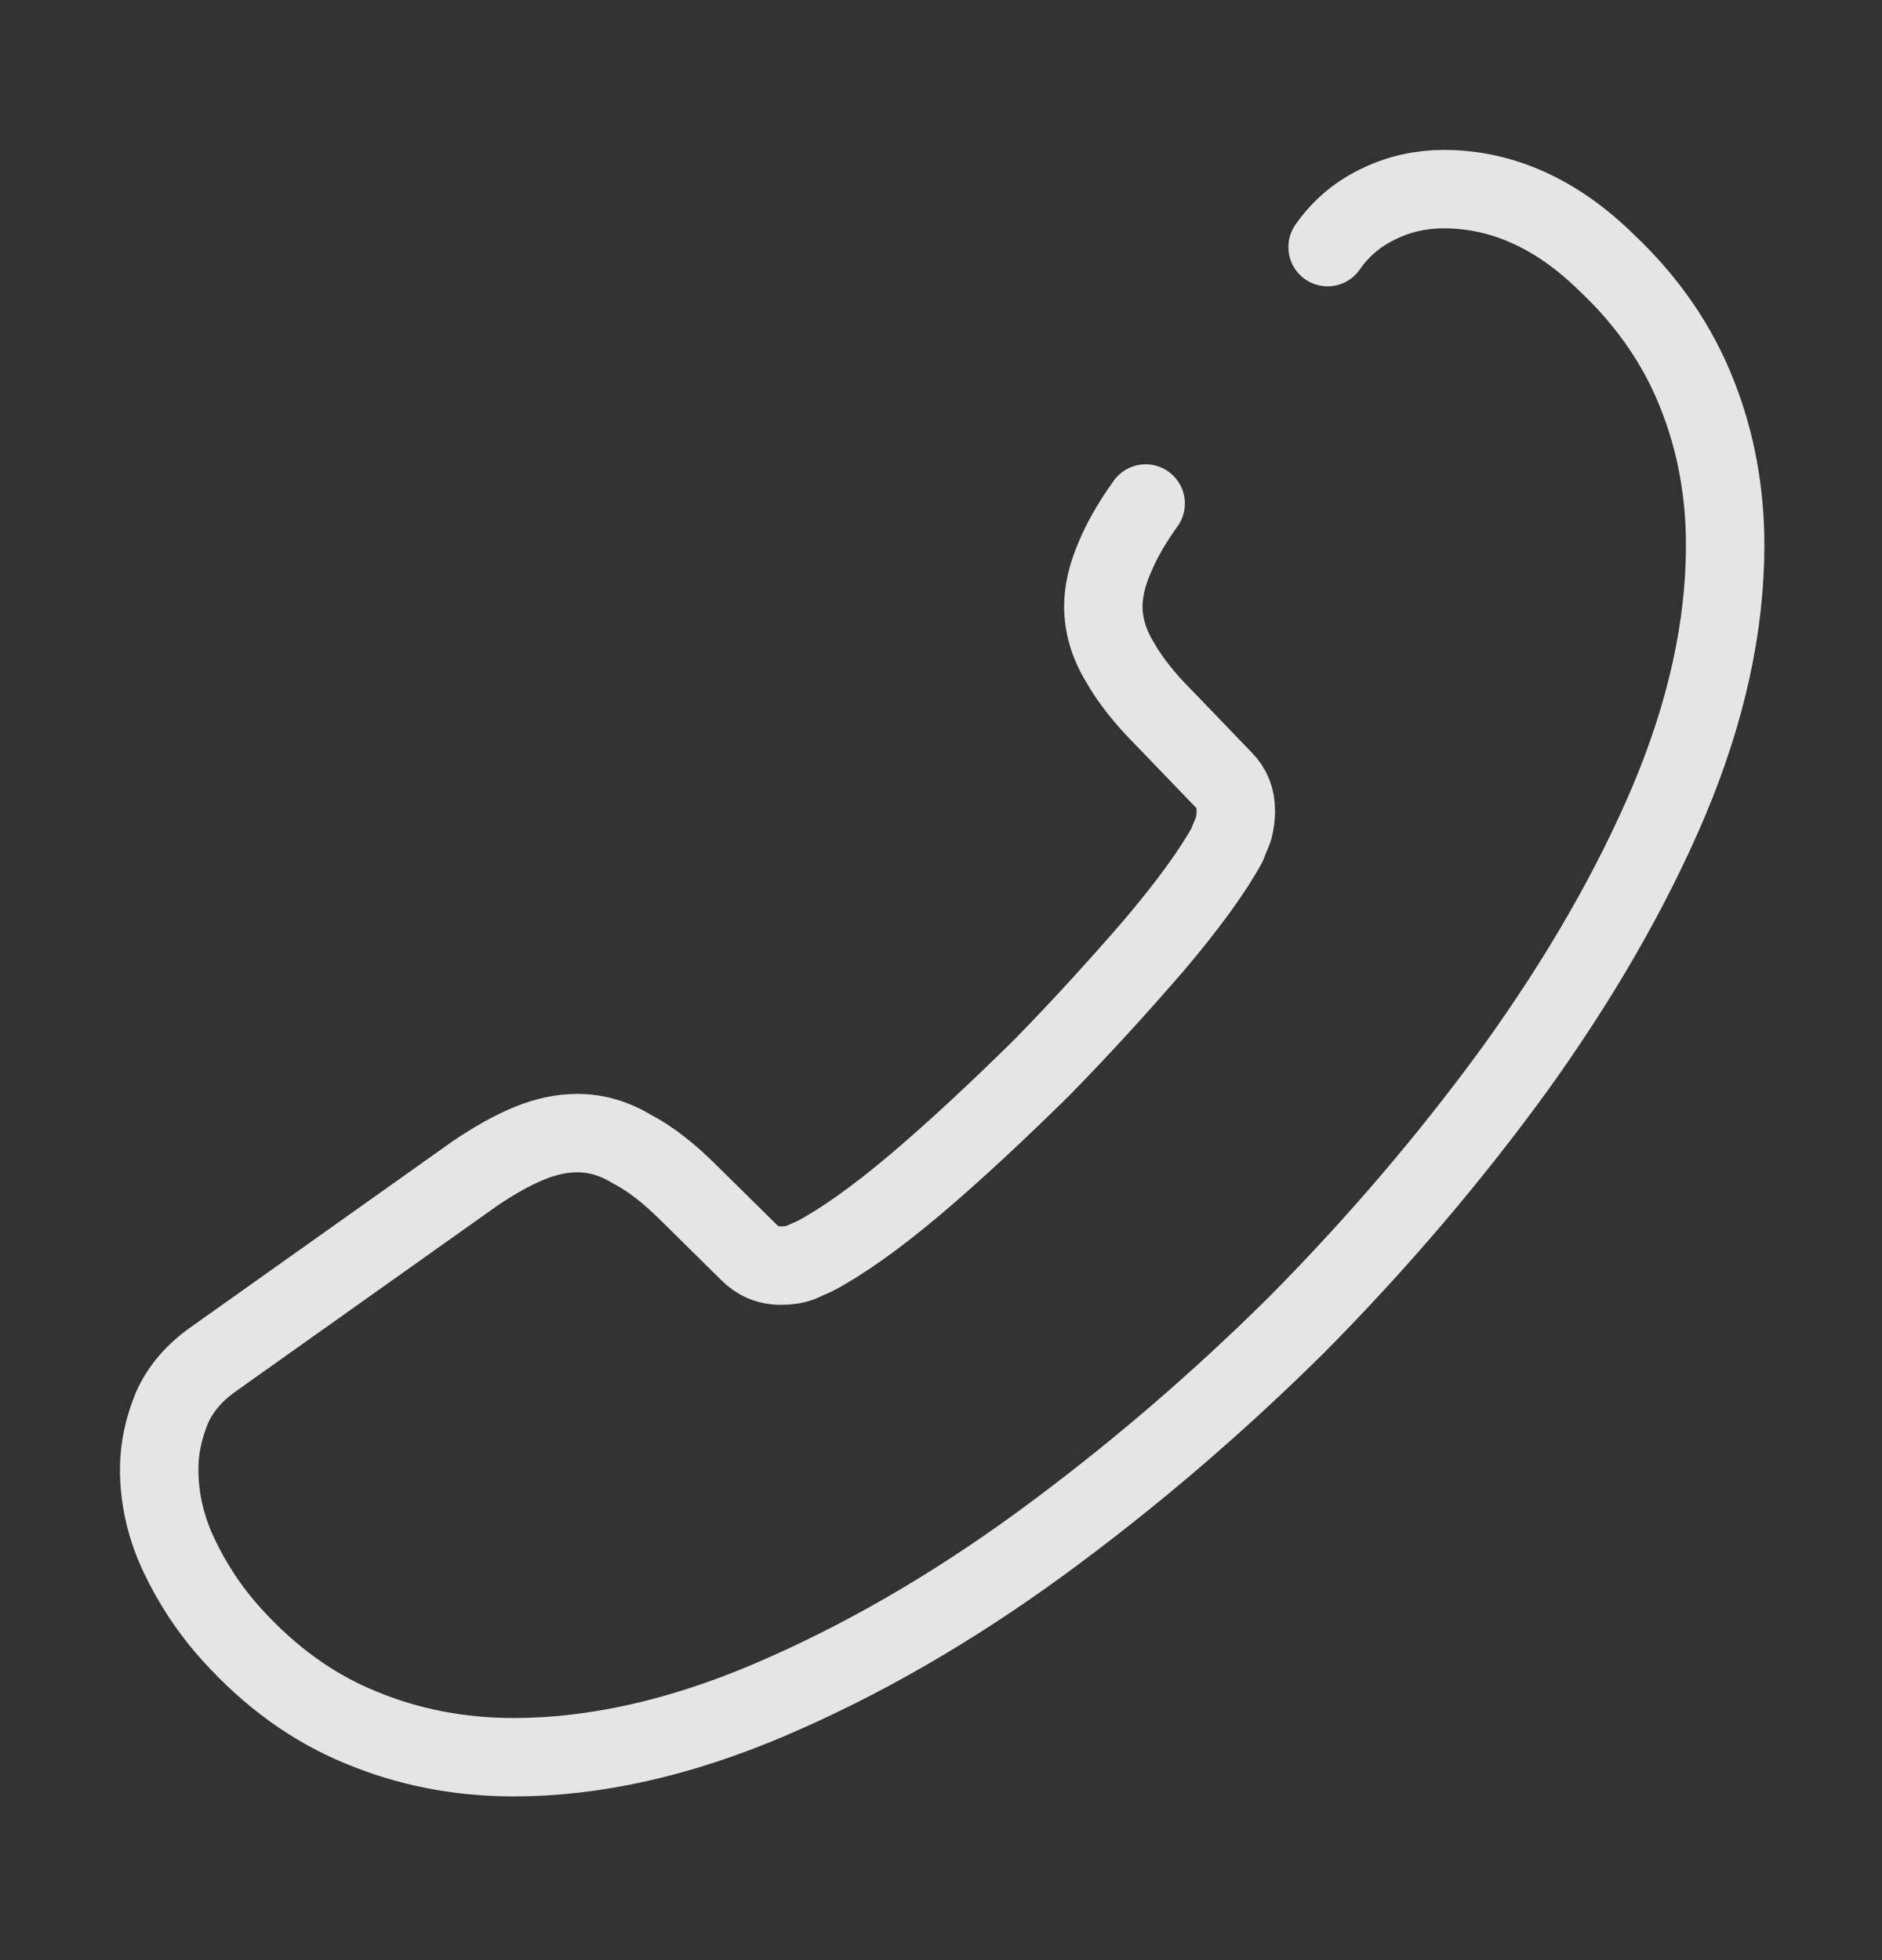 <svg width="24" height="25" viewBox="0 0 24 25" fill="none" xmlns="http://www.w3.org/2000/svg">
<rect x="0" y="0" width="24" height="25" fill="#333333" stroke="none"/>
<path d="M14.61 6.422C14.43 6.672 14.3 6.902 14.21 7.122C14.12 7.332 14.07 7.542 14.07 7.732C14.07 7.972 14.14 8.212 14.28 8.442C14.41 8.672 14.6 8.912 14.84 9.152L15.6 9.942C15.71 10.052 15.76 10.182 15.76 10.342C15.76 10.422 15.75 10.492 15.73 10.572C15.7 10.652 15.67 10.712 15.65 10.772C15.47 11.102 15.16 11.532 14.72 12.052C14.27 12.572 13.79 13.102 13.27 13.632C12.73 14.162 12.21 14.652 11.68 15.102C11.16 15.542 10.73 15.842 10.39 16.022C10.34 16.042 10.28 16.072 10.21 16.102C10.13 16.132 10.05 16.142 9.96 16.142C9.79 16.142 9.66 16.082 9.55 15.972L8.79 15.222C8.54 14.972 8.3 14.782 8.07 14.662C7.84 14.522 7.61 14.452 7.36 14.452C7.17 14.452 6.97 14.492 6.75 14.582C6.53 14.672 6.3 14.802 6.05 14.972L2.74 17.322C2.48 17.502 2.3 17.712 2.19 17.962C2.09 18.212 2.03 18.462 2.03 18.742C2.03 19.102 2.11 19.472 2.28 19.832C2.45 20.192 2.67 20.532 2.96 20.852C3.45 21.392 3.99 21.782 4.6 22.032C5.2 22.282 5.85 22.412 6.55 22.412C7.57 22.412 8.66 22.172 9.81 21.682C10.96 21.192 12.11 20.532 13.25 19.702C14.4 18.862 15.49 17.932 16.53 16.902C17.56 15.862 18.49 14.772 19.32 13.632C20.14 12.492 20.8 11.352 21.28 10.222C21.76 9.082 22 7.992 22 6.952C22 6.272 21.88 5.622 21.64 5.022C21.4 4.412 21.02 3.852 20.49 3.352C19.85 2.722 19.15 2.412 18.41 2.412C18.13 2.412 17.85 2.472 17.6 2.592C17.34 2.712 17.11 2.892 16.93 3.152" stroke="white" stroke-opacity="0.87" stroke-miterlimit="10" stroke-linecap="round" stroke-linejoin="round"/>
</svg>
